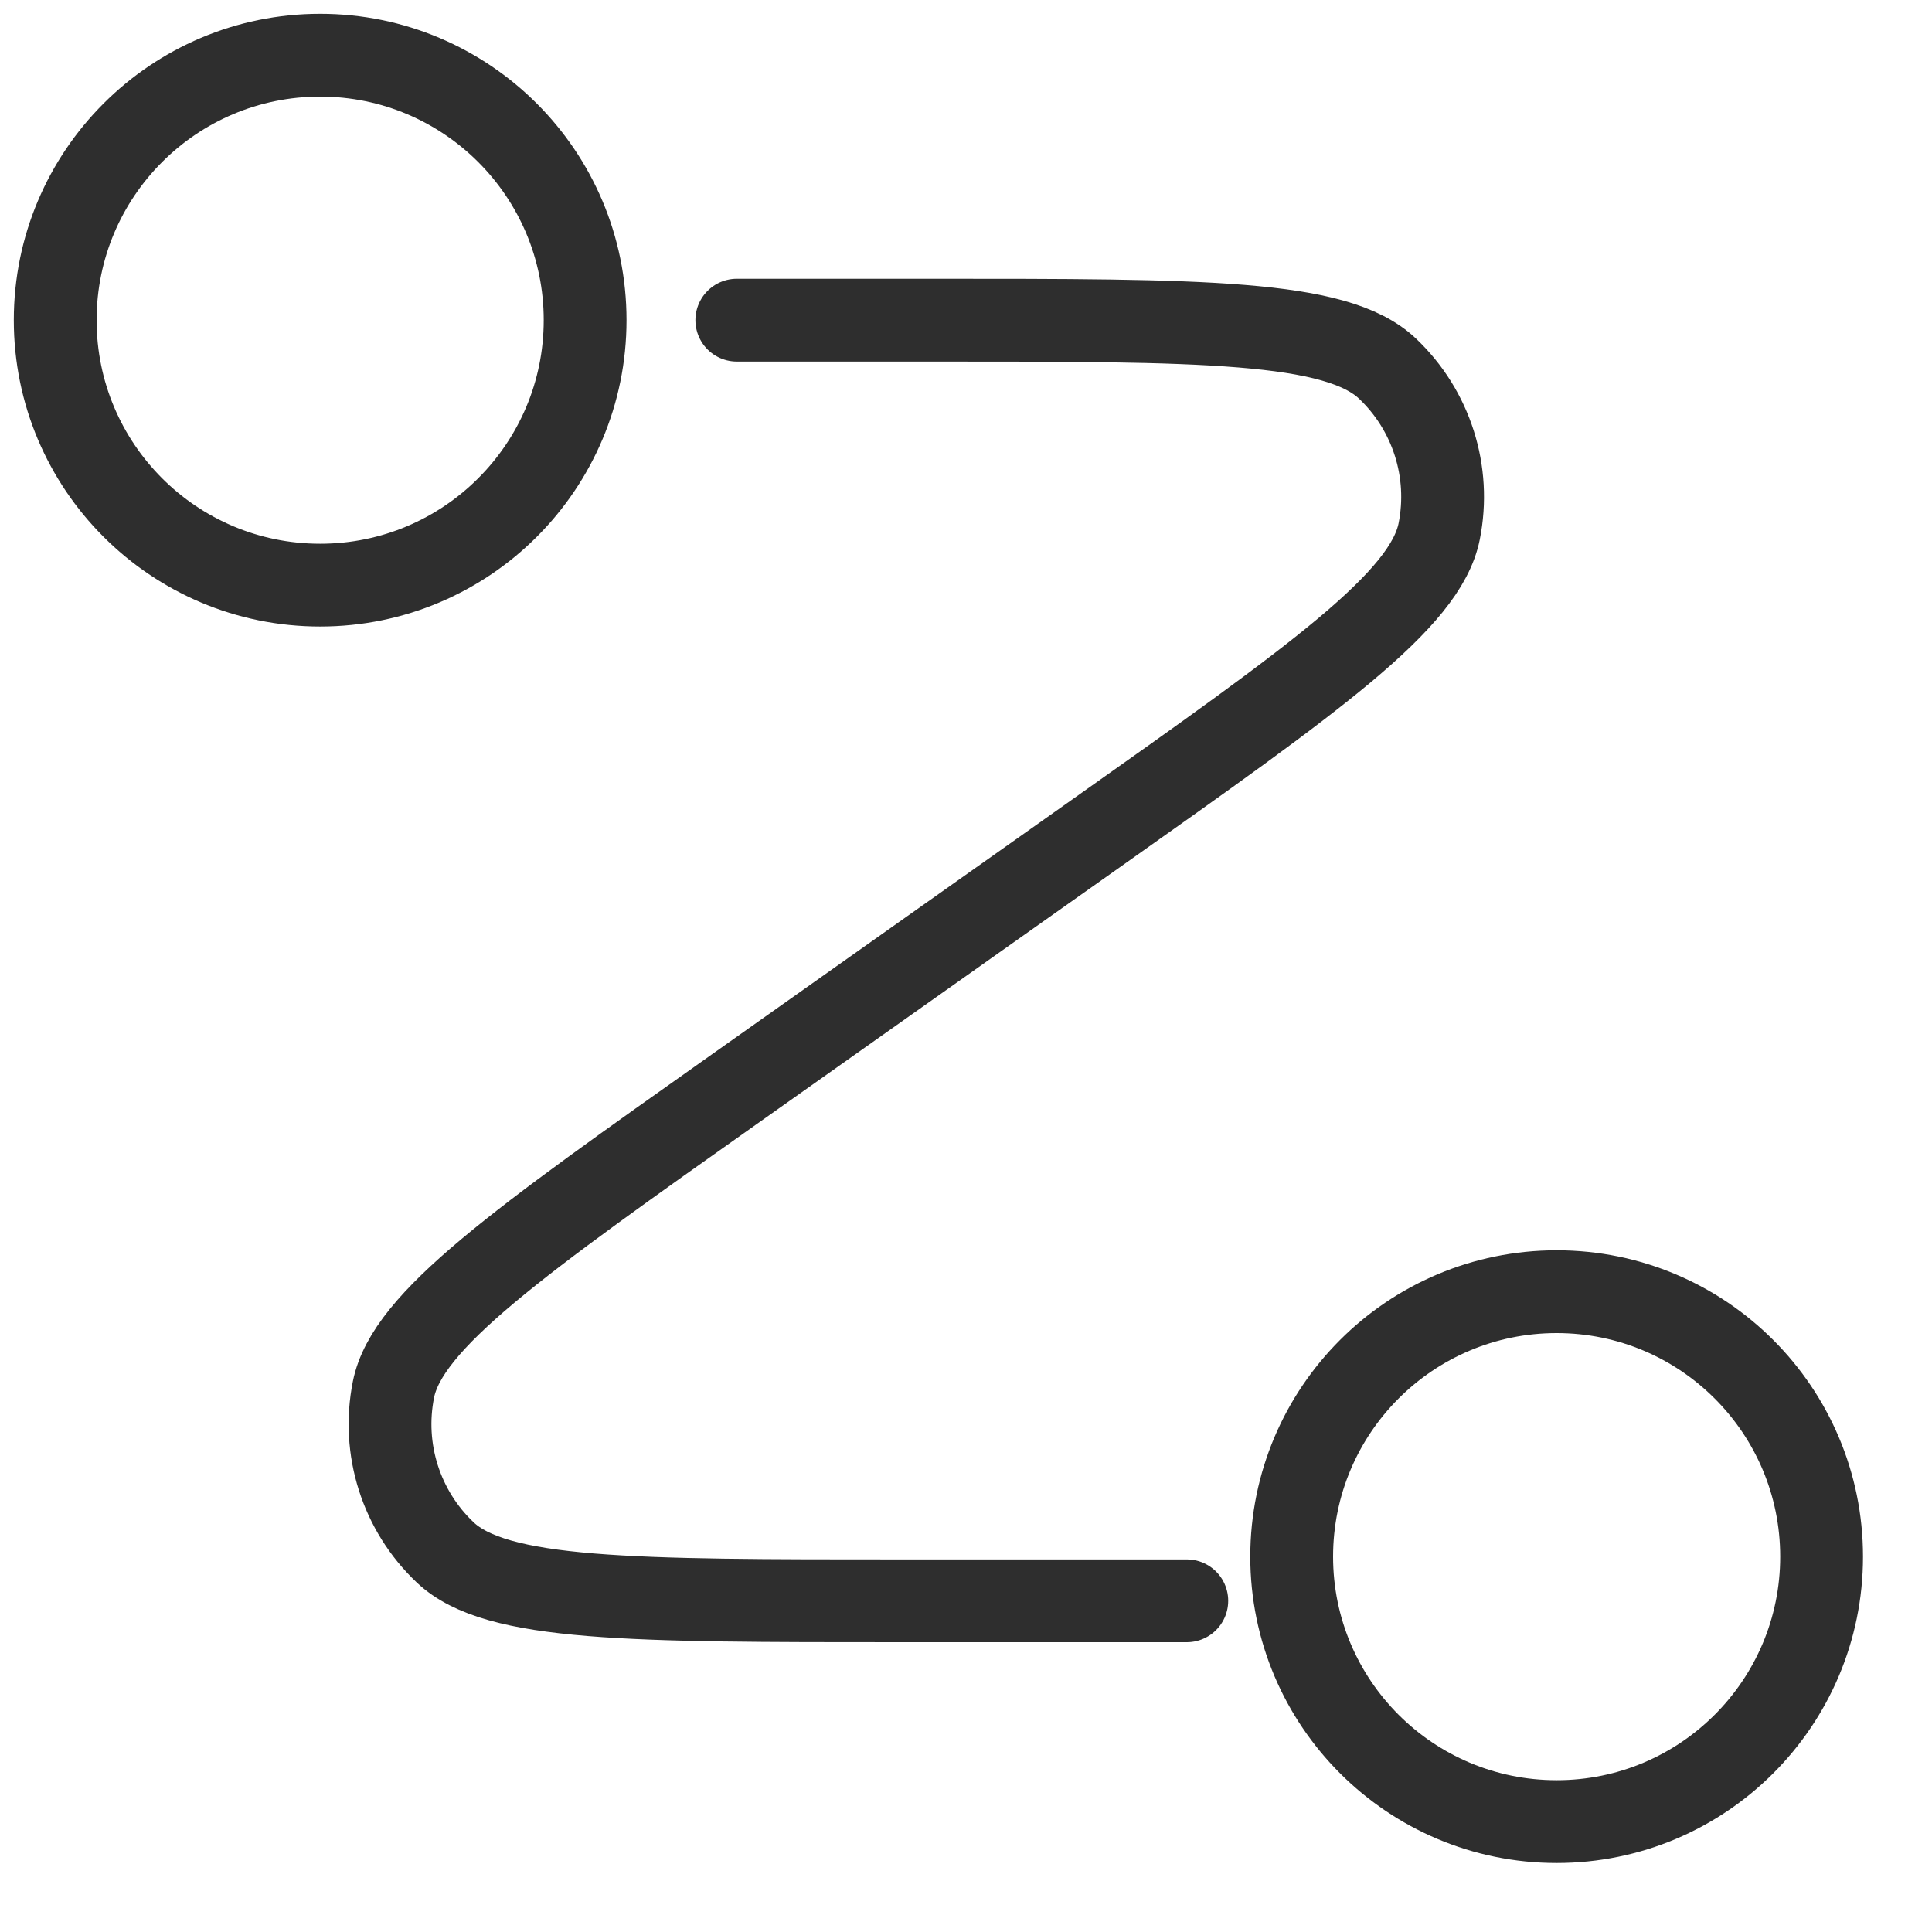 <svg width="35" height="35" viewBox="0 0 35 35" fill="none" xmlns="http://www.w3.org/2000/svg">
<path d="M13.348 5.8H16.895C21.771 5.8 24.208 5.8 25.134 6.676C25.934 7.433 26.288 8.548 26.072 9.628C25.822 10.877 23.832 12.285 19.852 15.1L13.348 19.7C9.368 22.515 7.378 23.923 7.128 25.172C6.912 26.252 7.266 27.367 8.066 28.124C8.992 29 11.429 29 16.305 29H21.5M10.6 5.8C10.6 8.451 8.451 10.6 5.8 10.6C3.149 10.6 1 8.451 1 5.8C1 3.149 3.149 1 5.8 1C8.451 1 10.6 3.149 10.6 5.8ZM33 28.2C33 30.851 30.851 33 28.2 33C25.549 33 23.4 30.851 23.4 28.2C23.4 25.549 25.549 23.4 28.2 23.4C30.851 23.4 33 25.549 33 28.2Z" stroke="#2E2E2E" stroke-width="1.5" stroke-linecap="round" stroke-linejoin="round"/>
</svg>
